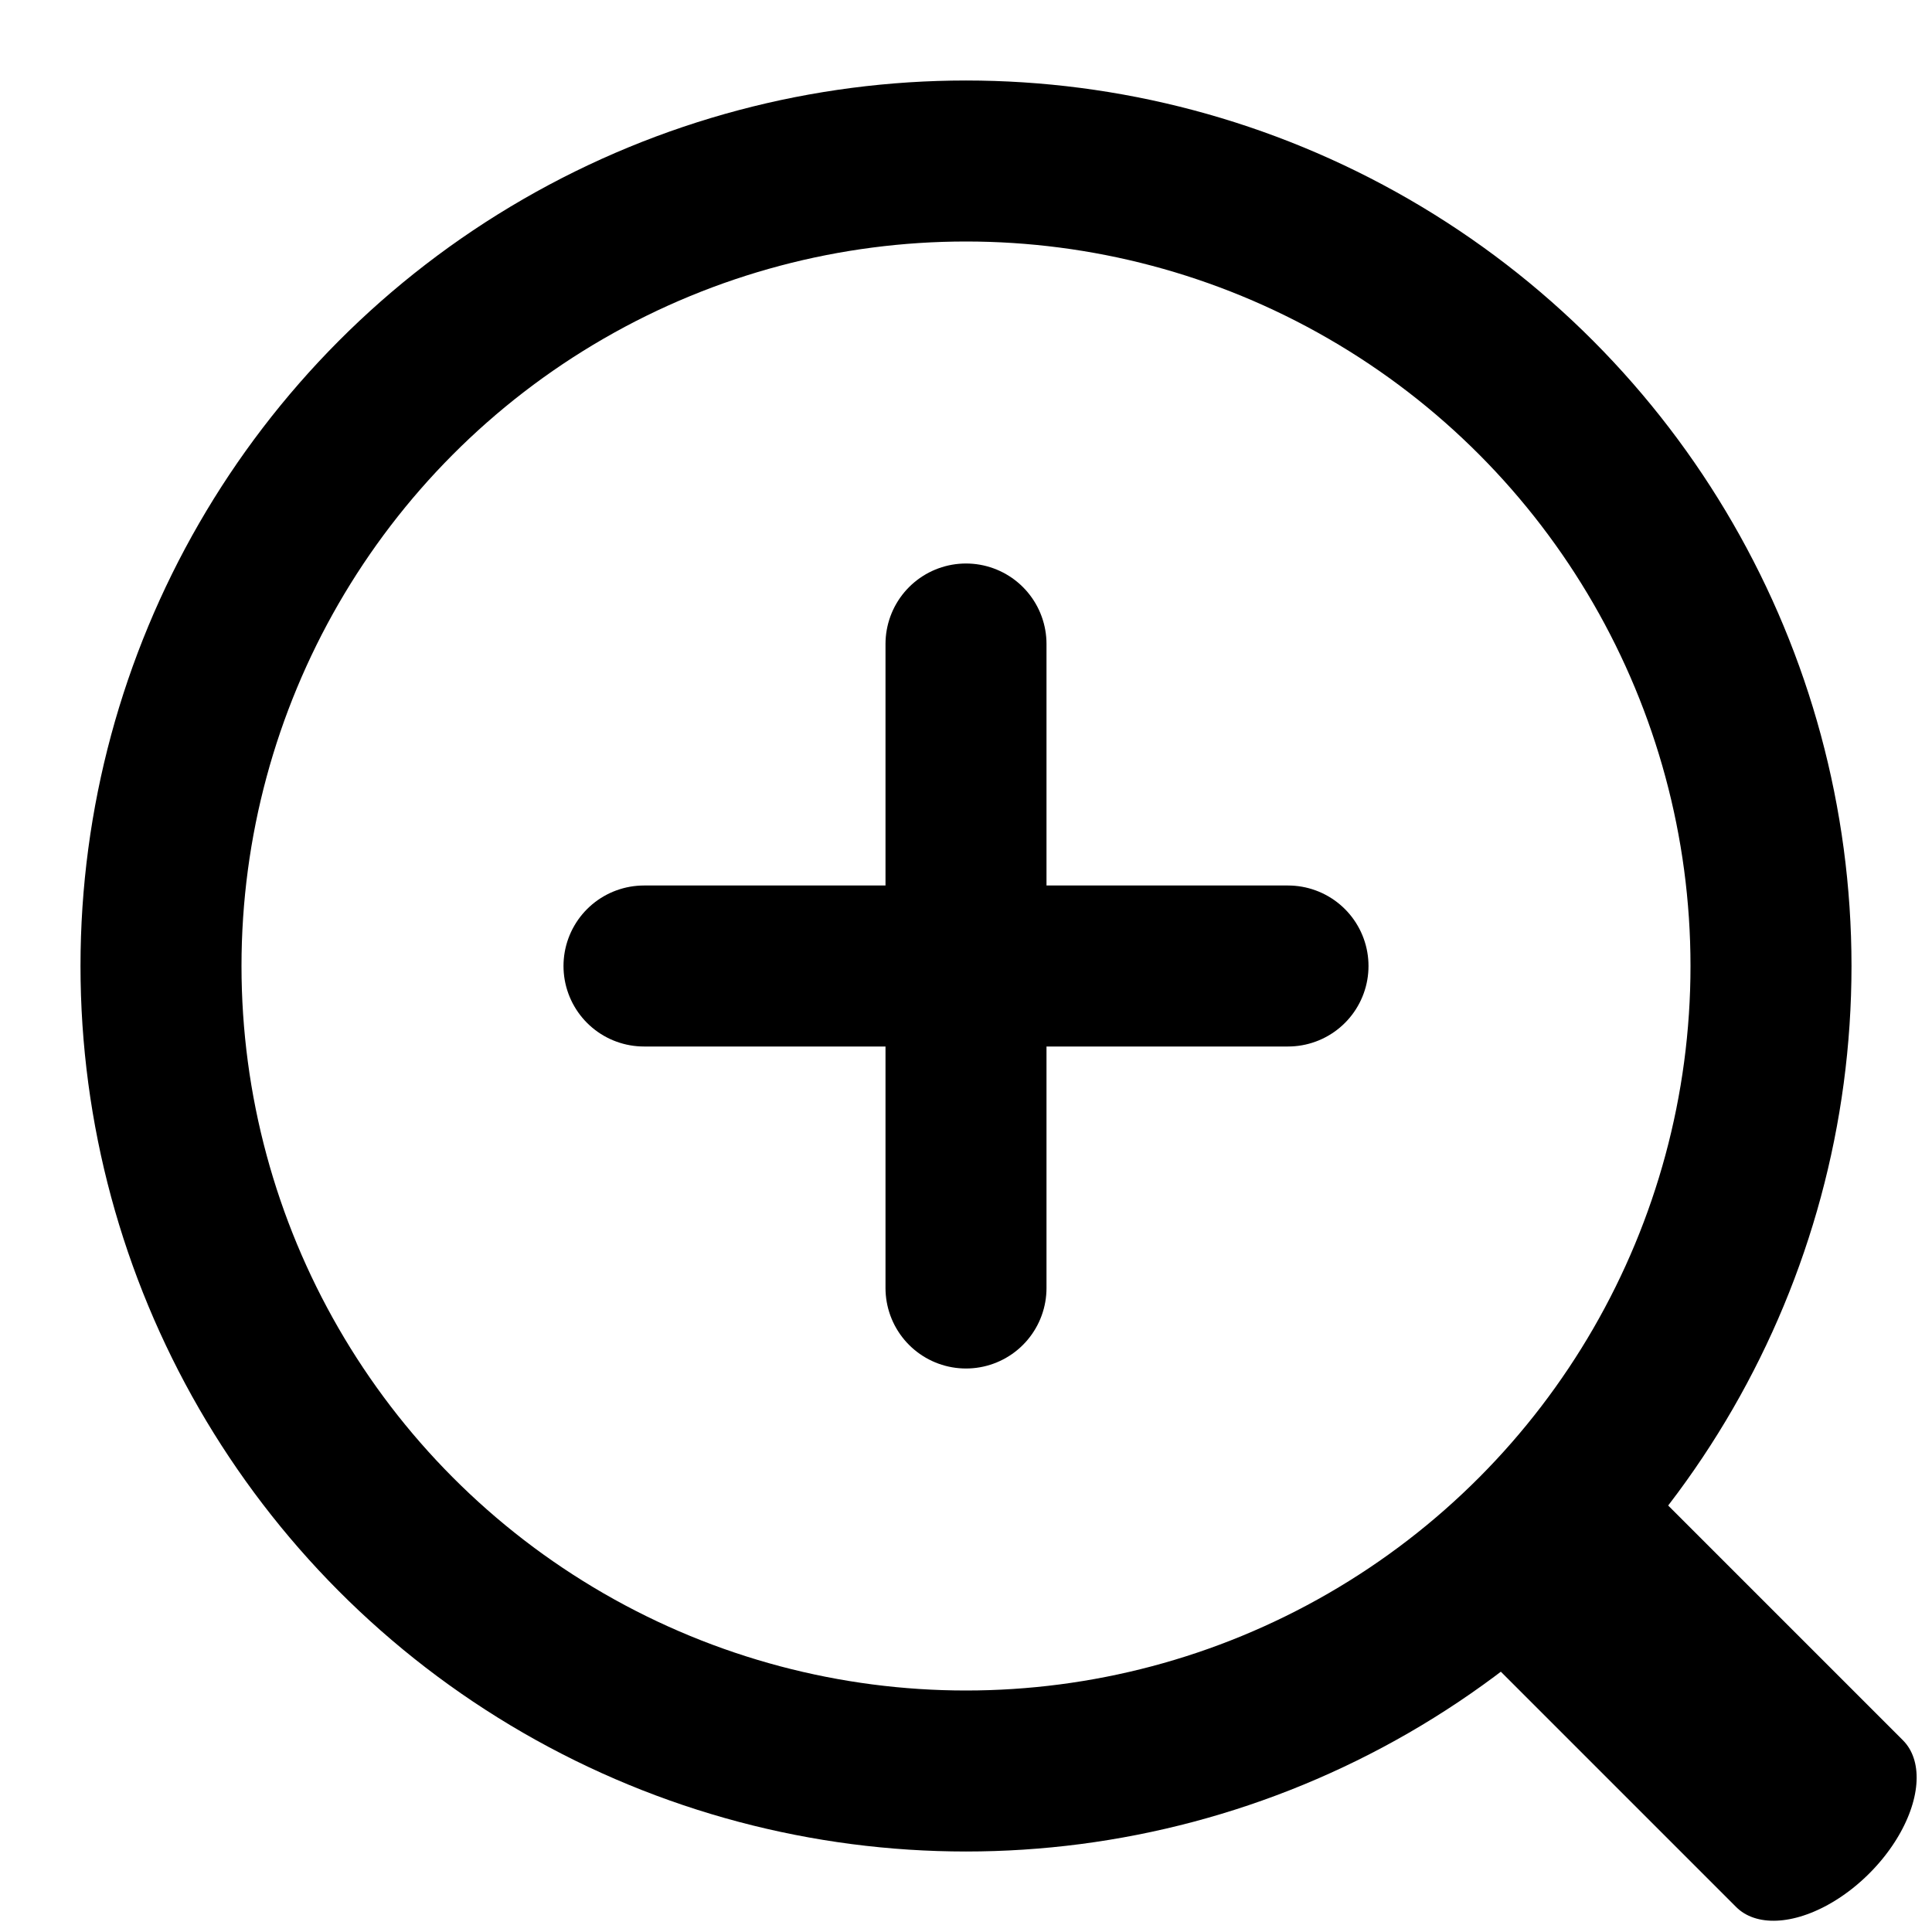 <?xml version="1.0" encoding="UTF-8" standalone="no"?>
<!DOCTYPE svg PUBLIC "-//W3C//DTD SVG 1.1//EN" "http://www.w3.org/Graphics/SVG/1.1/DTD/svg11.dtd">
<svg width="100%" height="100%" viewBox="0 0 24 24" version="1.1" xmlns="http://www.w3.org/2000/svg" xmlns:xlink="http://www.w3.org/1999/xlink" xml:space="preserve" xmlns:serif="http://www.serif.com/" style="fill-rule:evenodd;clip-rule:evenodd;stroke-linecap:round;stroke-linejoin:round;">
    <circle cx="12" cy="12" r="10" style="fill:none;stroke:black;stroke-width:2px;"/>
    <path d="M12,8L12,16" style="fill:none;fill-rule:nonzero;stroke:black;stroke-width:2px;"/>
    <g transform="matrix(0.707,-0.707,0.422,0.422,7.367,24.386)">
        <path d="M12,8L12,16" style="fill:none;fill-rule:nonzero;stroke:black;stroke-width:2.93px;"/>
    </g>
    <path d="M8,12L16,12" style="fill:none;fill-rule:nonzero;stroke:black;stroke-width:2px;"/>
</svg>
